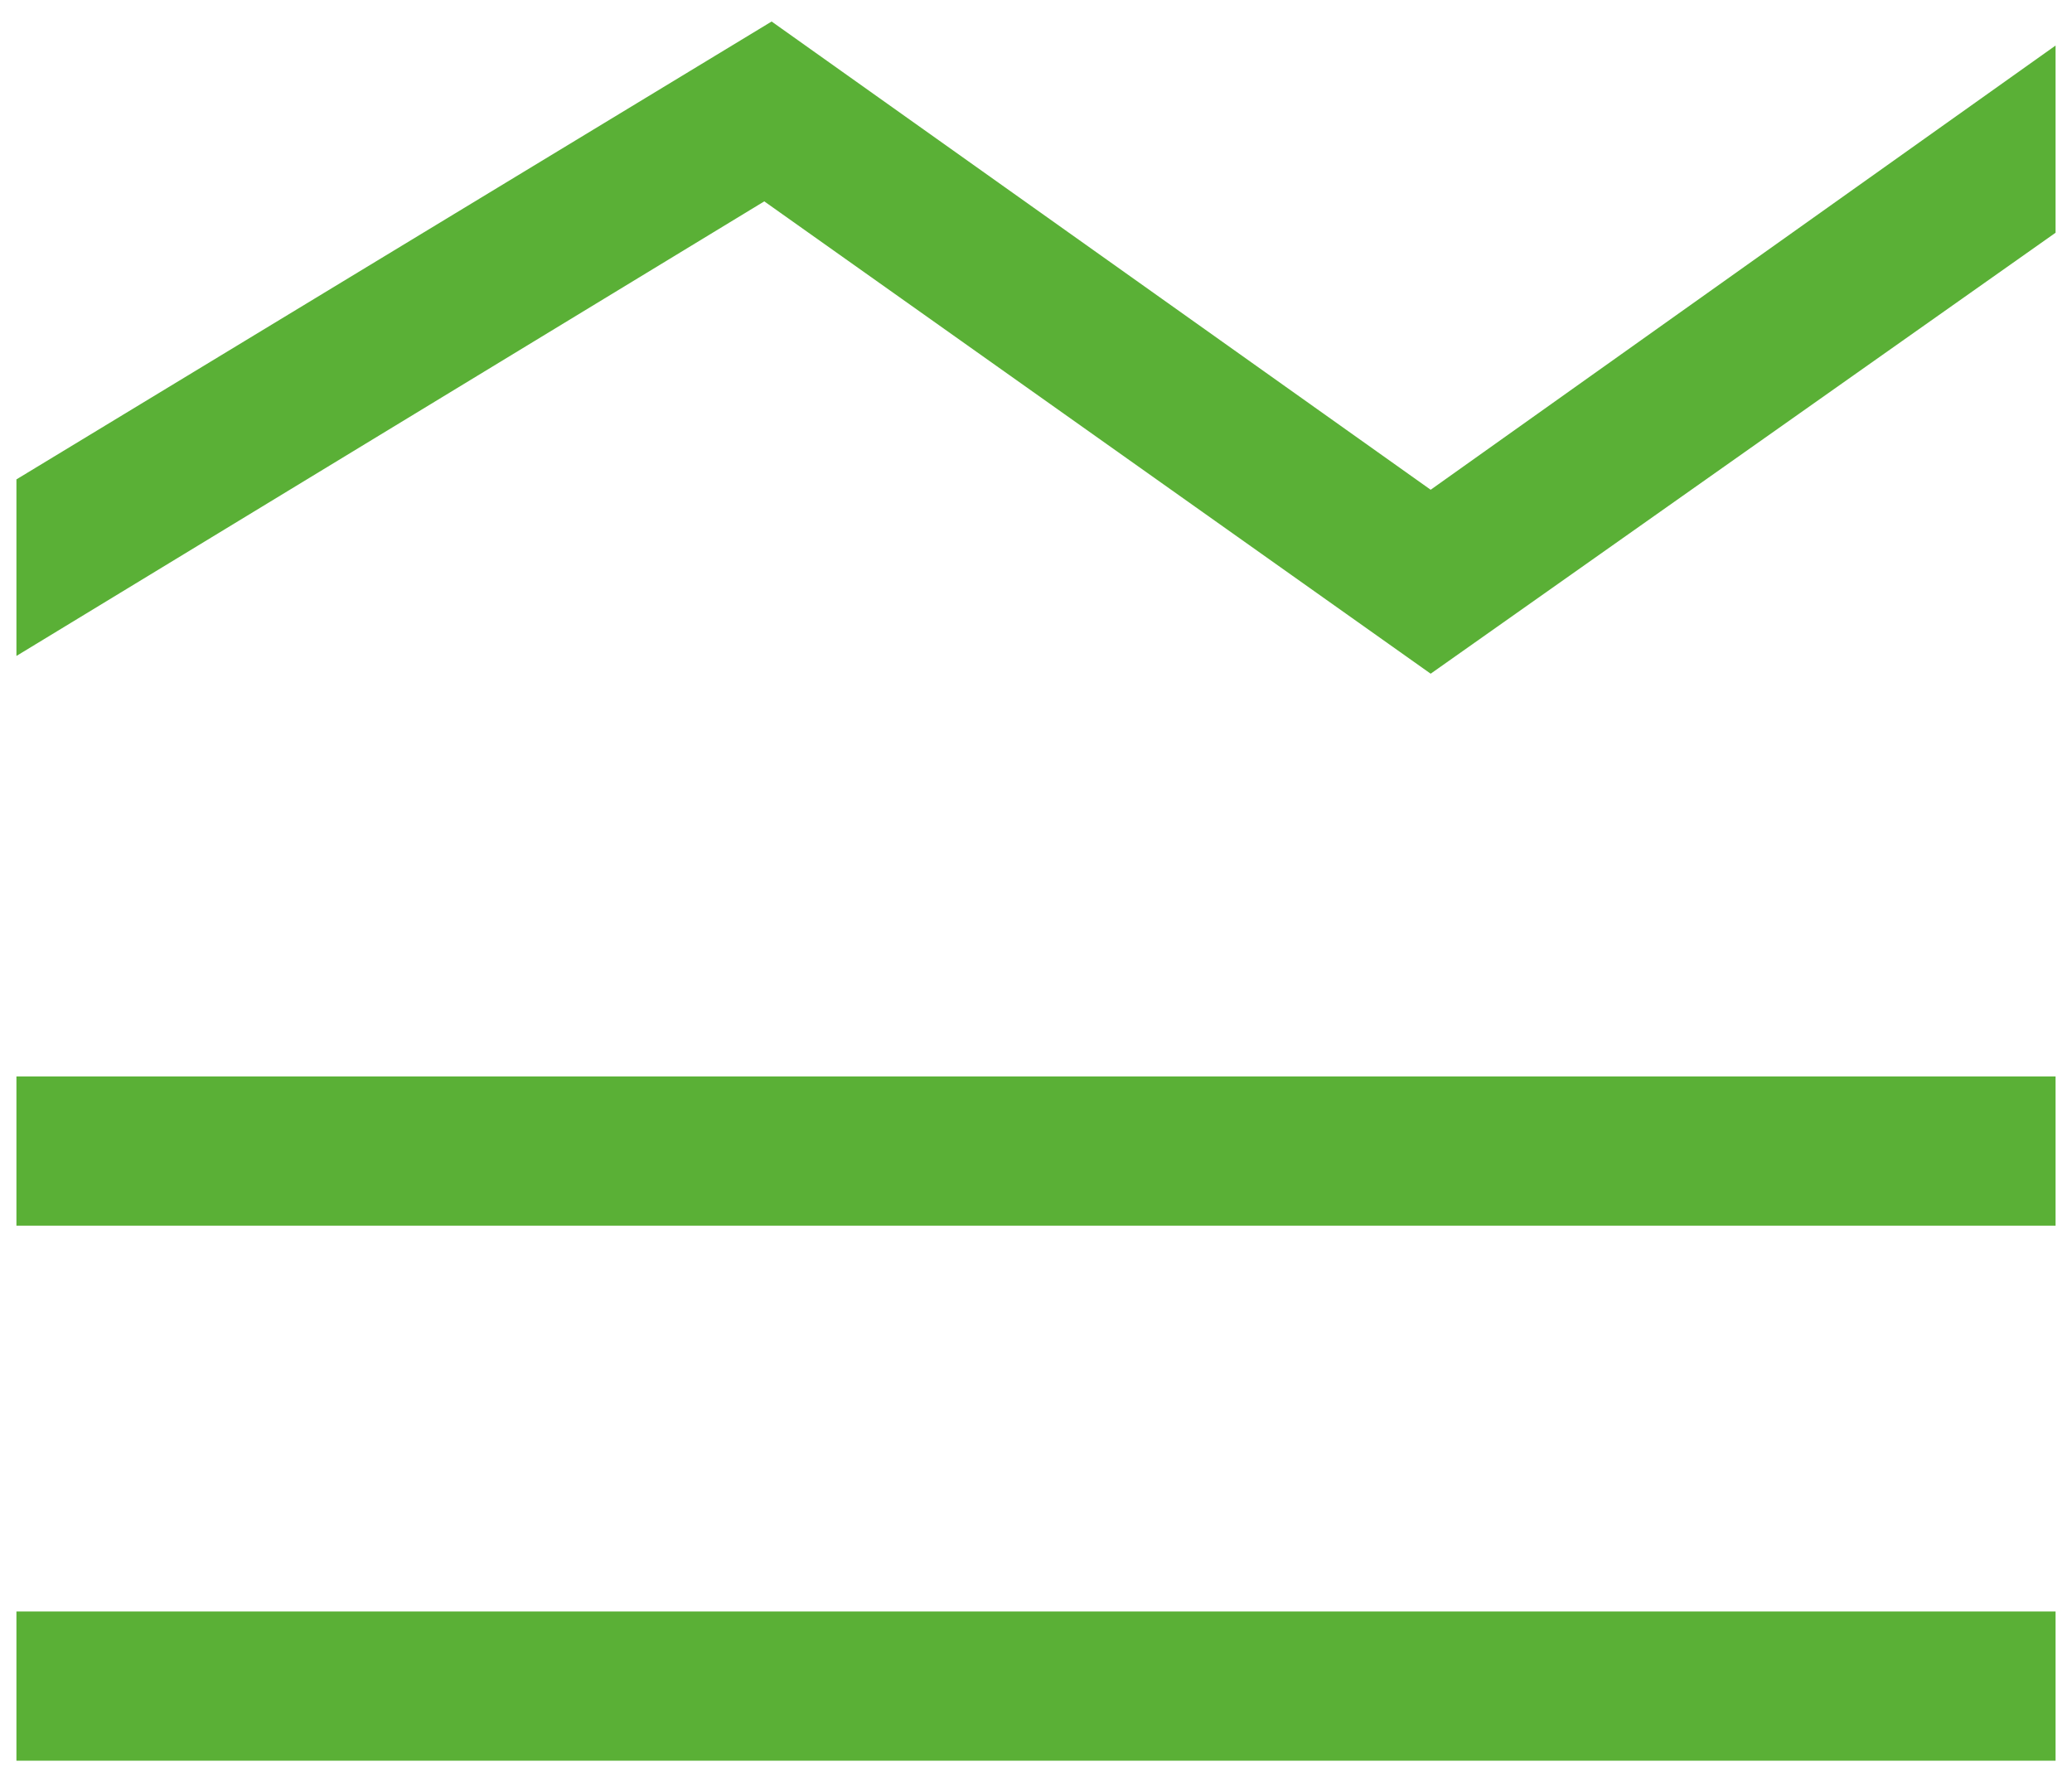 <svg width="42" height="36" viewBox="0 0 42 36" fill="none" xmlns="http://www.w3.org/2000/svg">
<path d="M0.333 35.692V32.667H41.667V35.692H0.333ZM0.333 24.846V21.821H41.667V24.846H0.333ZM0.333 13.297V9.718L15.641 0.436L29 9.928L41.667 0.923V4.718L29 13.657L15.492 4.082L0.333 13.297Z" fill="#5AB036"/>
</svg>
